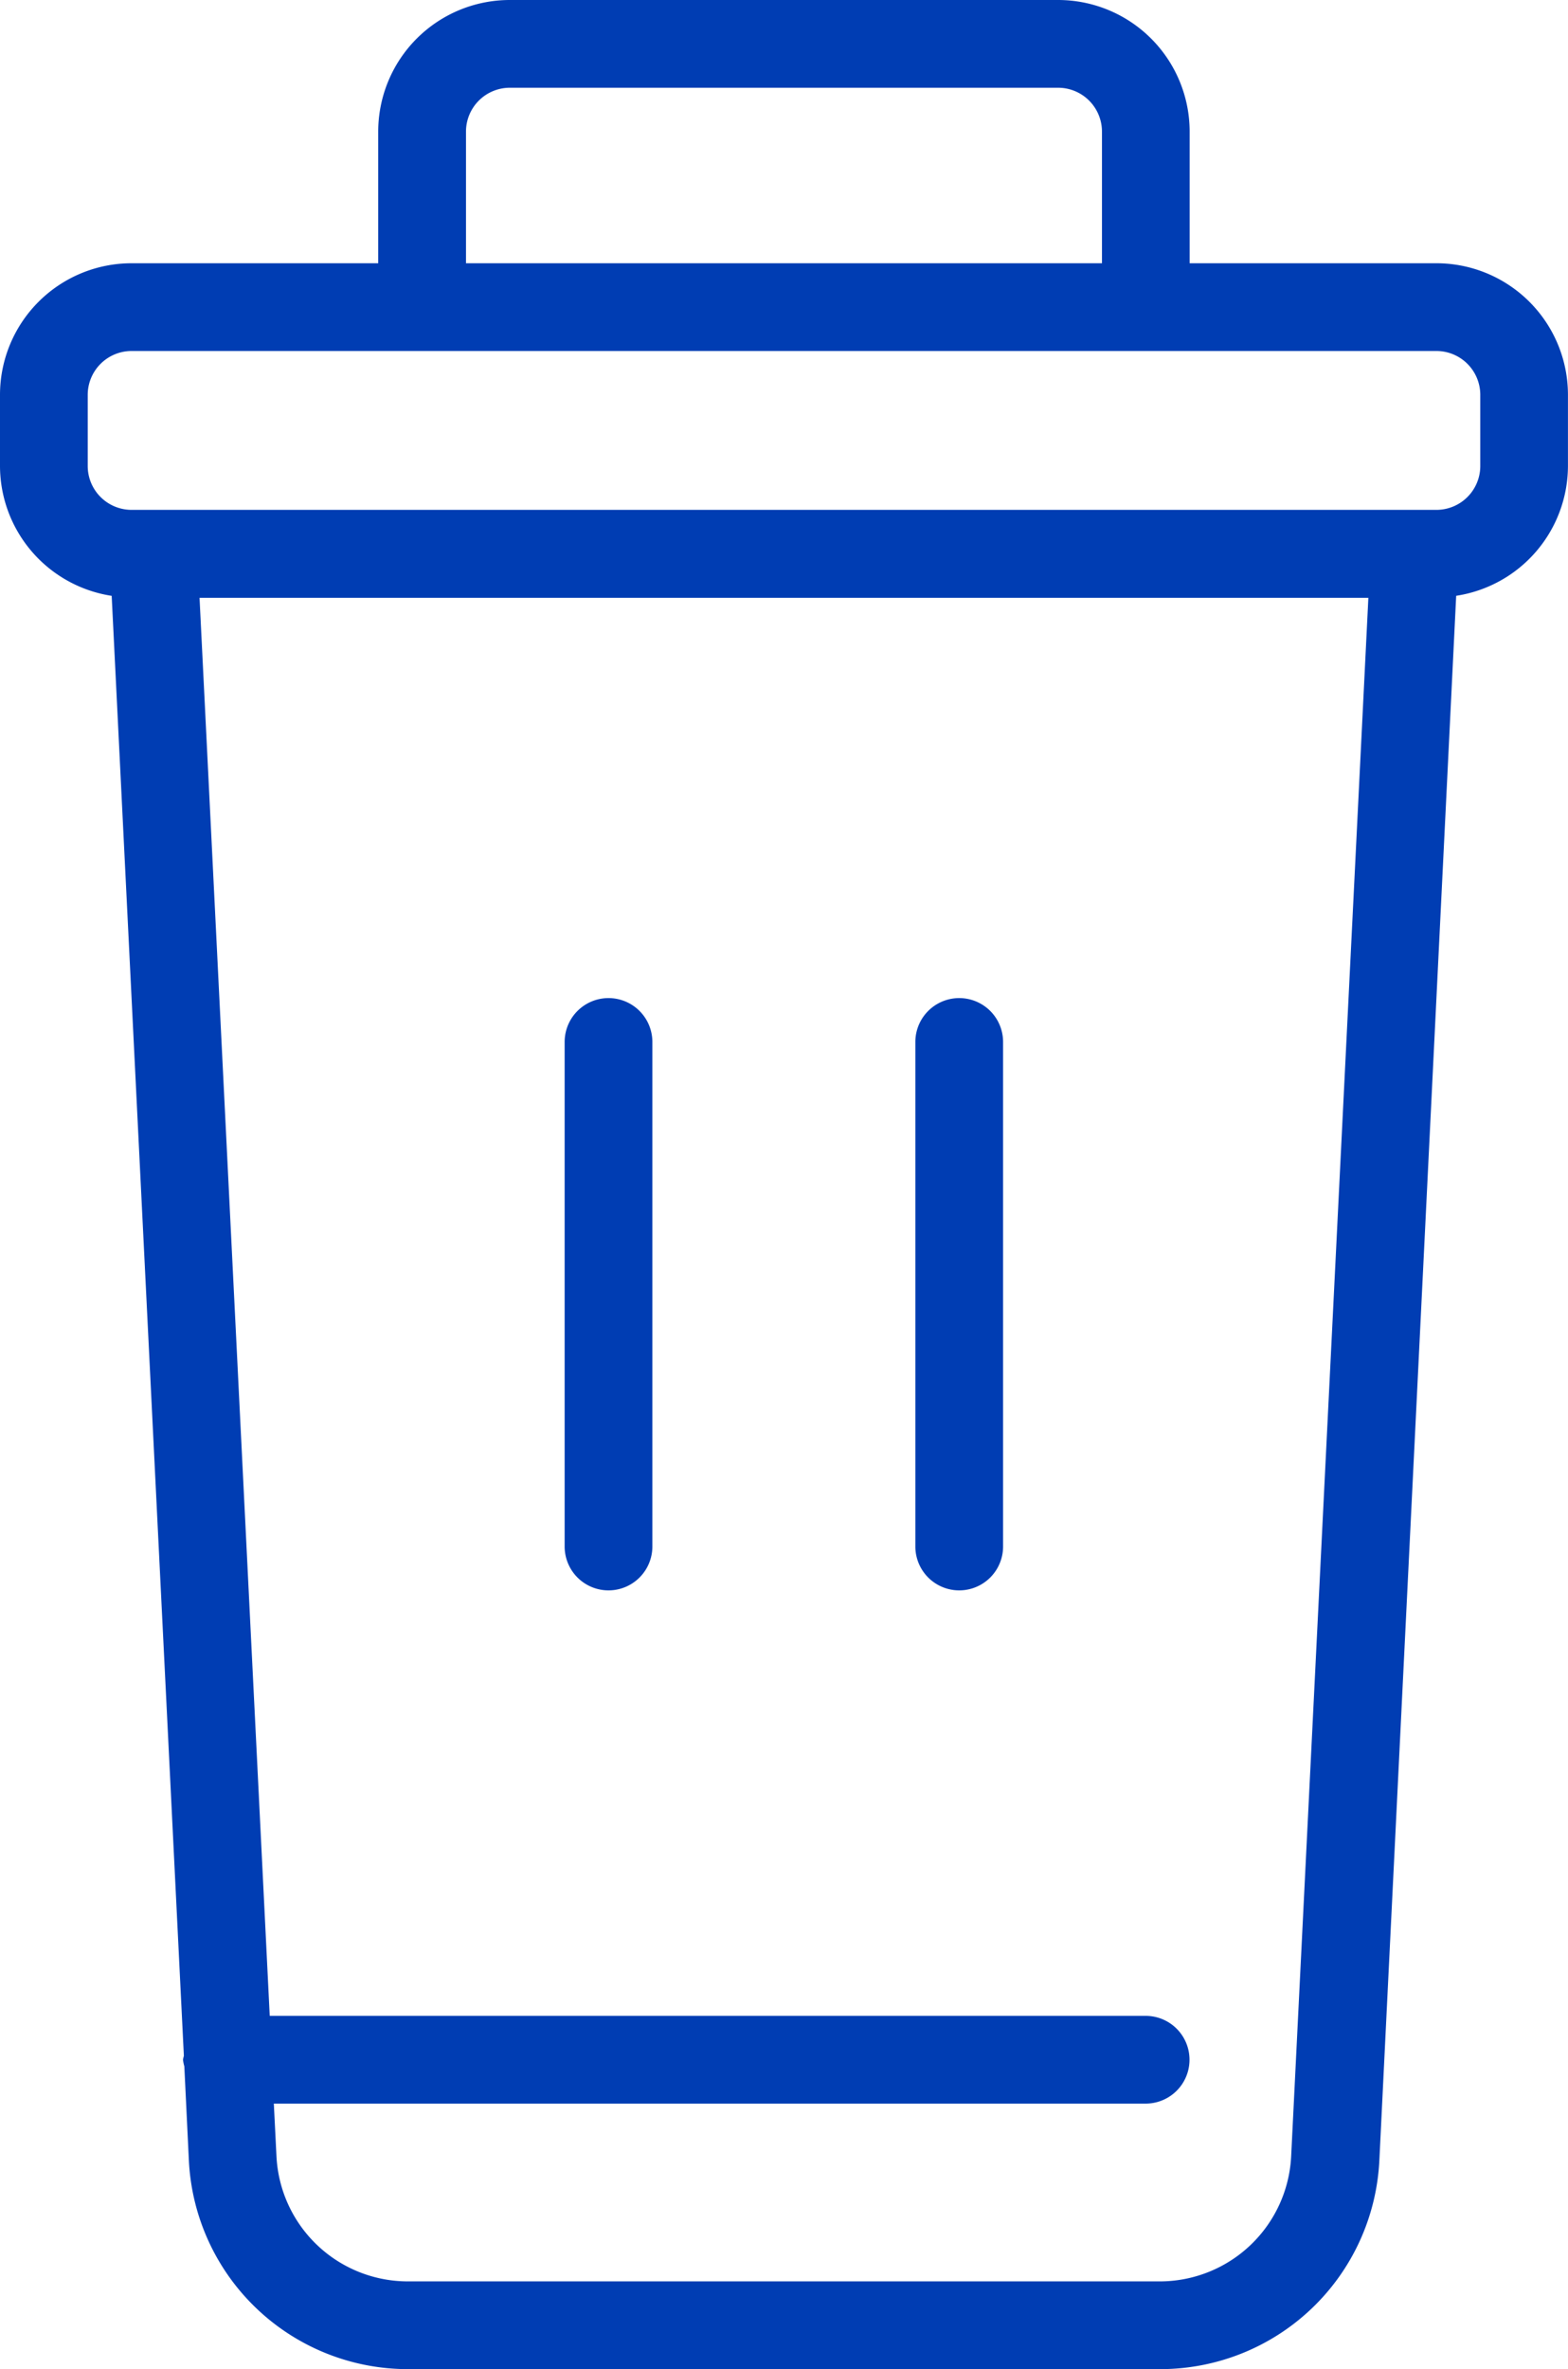 <svg xmlns="http://www.w3.org/2000/svg" width="34.426" height="52"><path d="M31.537 5.778h-5.418V2.889A2.889 2.889 0 0023.231 0H11.193a2.889 2.889 0 00-2.889 2.889v2.889H2.889A2.889 2.889 0 000 8.667v1.566a2.889 2.889 0 002.452 2.845l1.585 32.045a.7.7 0 00-.019.087.913.913 0 00.029.144l.1 2.07A4.815 4.815 0 008.969 52h16.5a4.815 4.815 0 004.815-4.576l1.687-34.347a2.889 2.889 0 002.454-2.845V8.667a2.889 2.889 0 00-2.888-2.889zM10.231 2.889a.963.963 0 01.963-.963h12.037a.963.963 0 01.963.963v2.889H10.231zm18.117 44.439a2.889 2.889 0 01-2.889 2.746h-16.5a2.889 2.889 0 01-2.889-2.746l-.058-1.156h19.141a.963.963 0 000-1.926H5.922L4.381 13.121h25.662zm4.152-37.1a.963.963 0 01-.963.963H2.889a.963.963 0 01-.963-.963V8.667a.963.963 0 01.963-.963h28.648a.963.963 0 01.963.963zM12.397 33.944V22.87a.963.963 0 011.926 0v11.074a.963.963 0 01-1.926 0zm7.7 0V22.87a.963.963 0 011.926 0v11.074a.963.963 0 01-1.926 0z" fill="#003db3"/></svg>